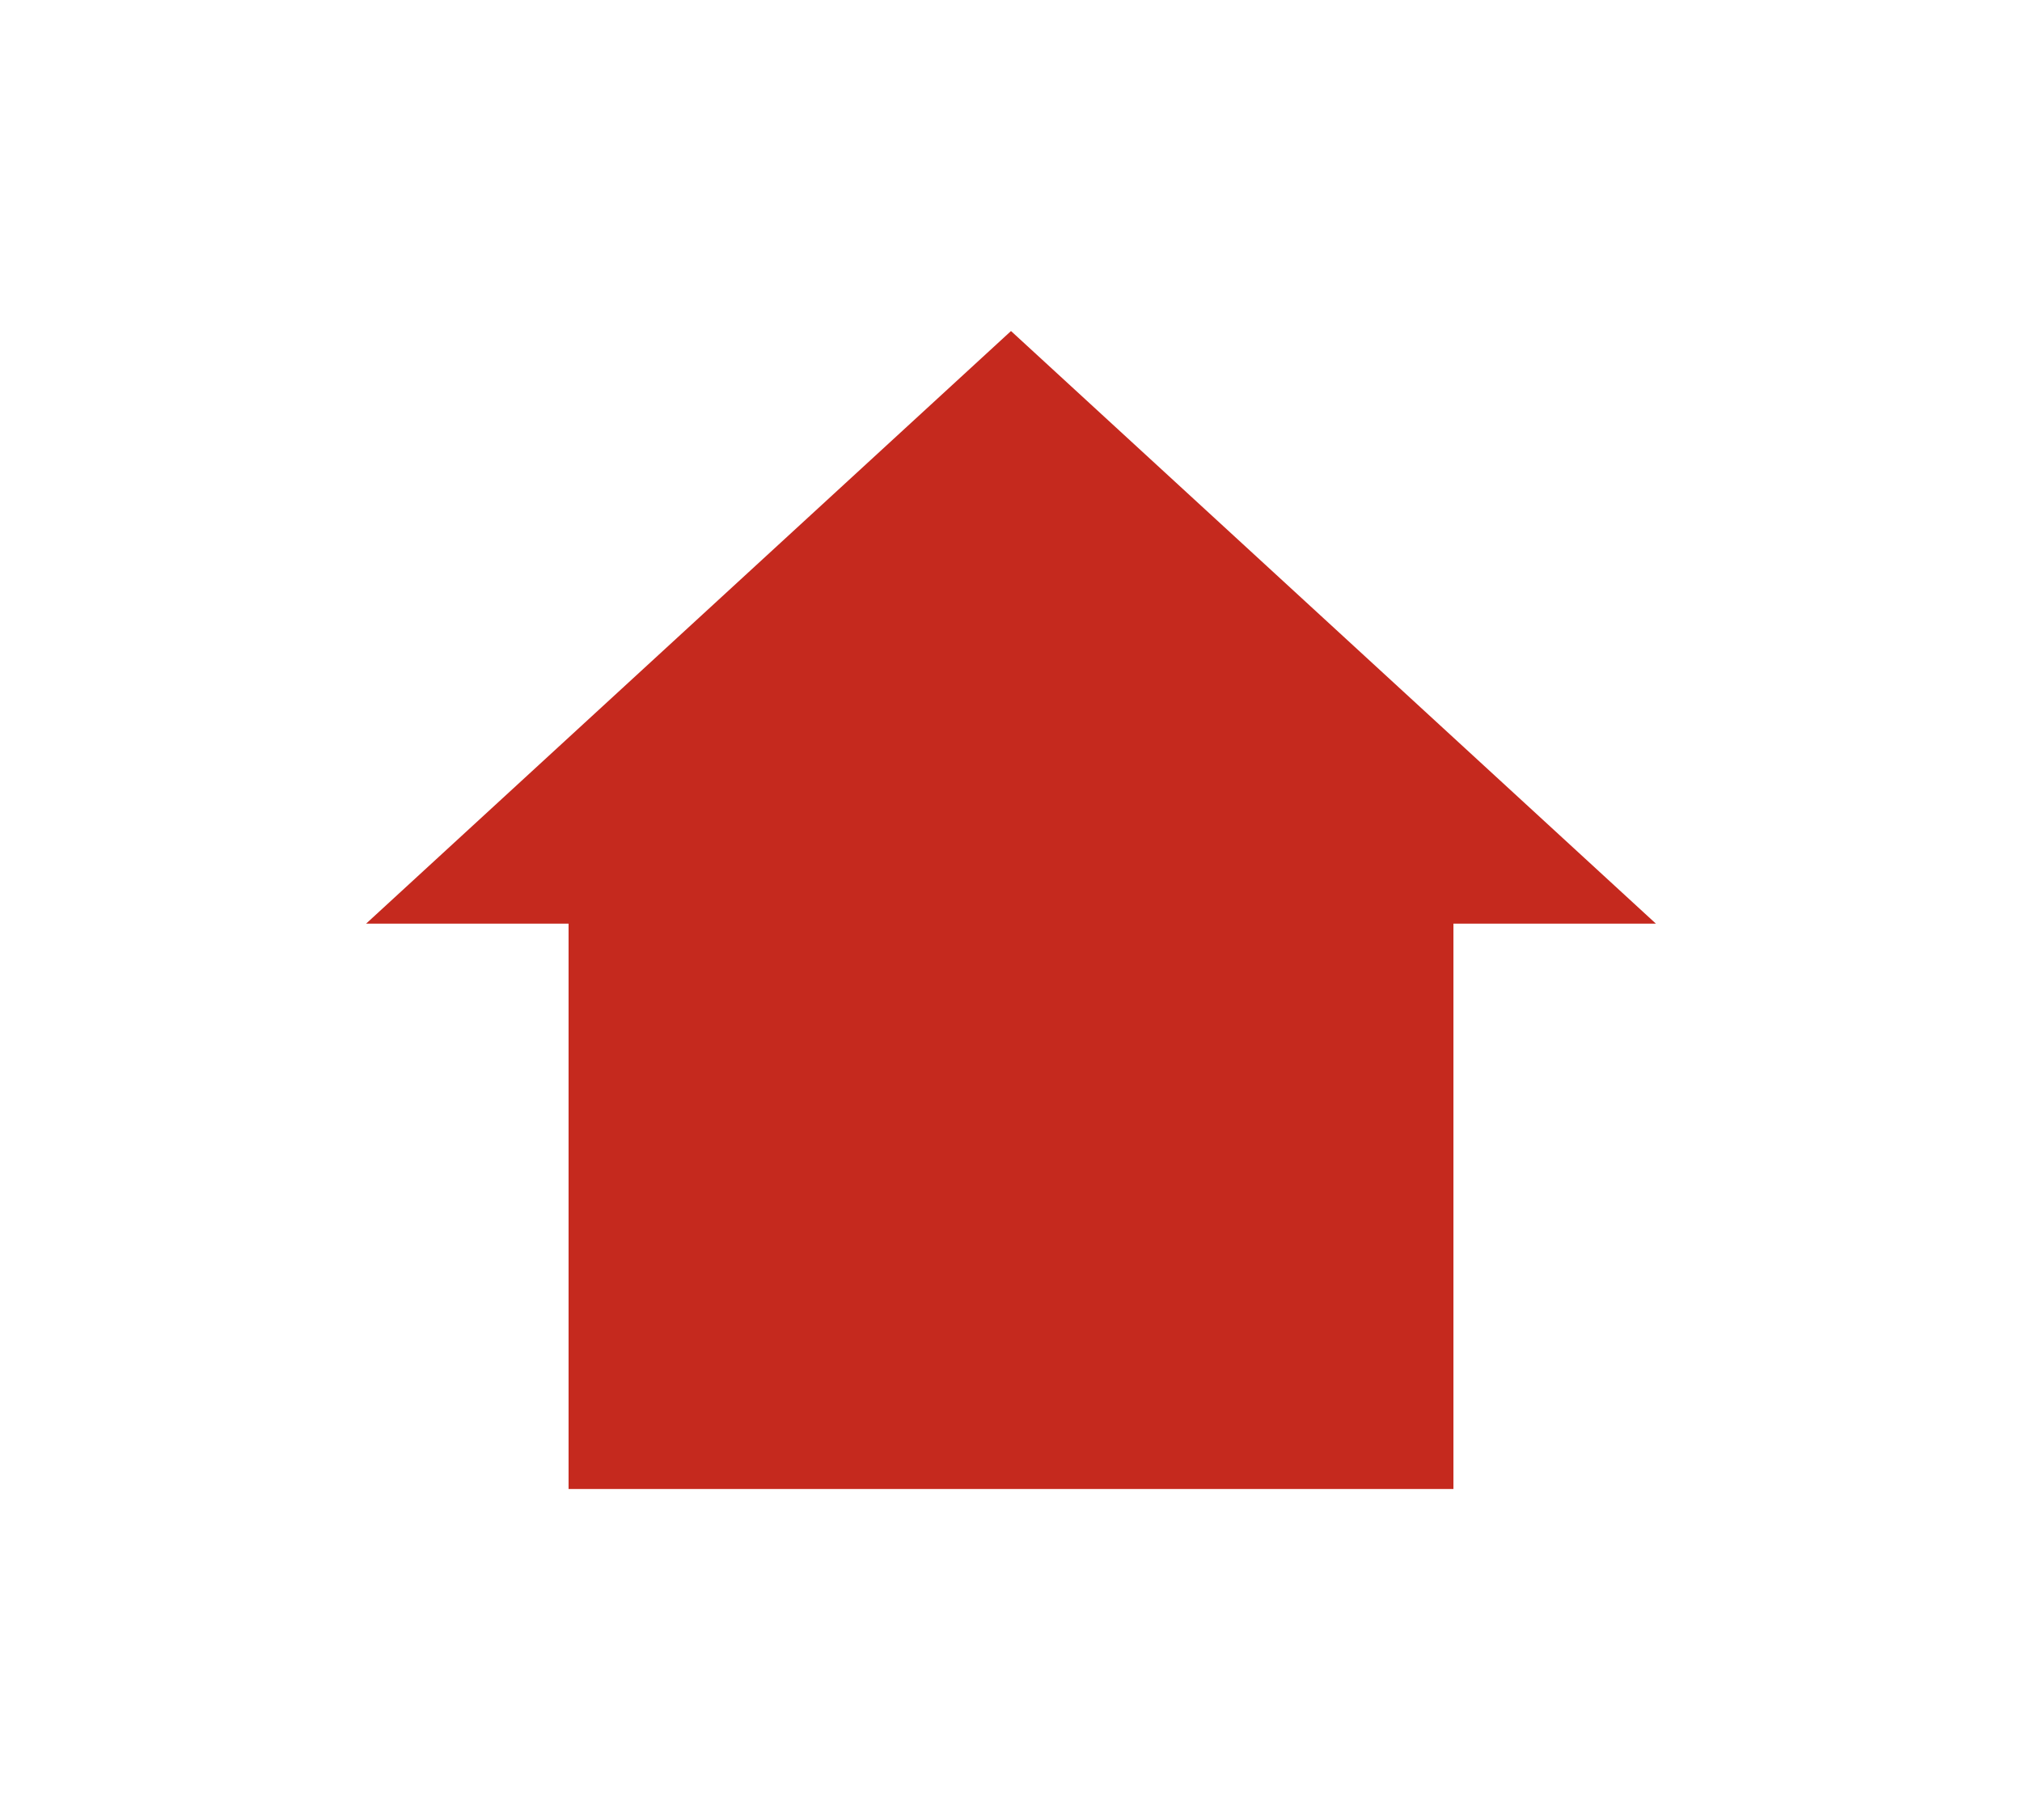<?xml version="1.0" encoding="UTF-8" standalone="no"?>
<!-- Created with Inkscape (http://www.inkscape.org/) -->

<svg
   xmlns:dc="http://purl.org/dc/elements/1.1/"
   xmlns:cc="http://creativecommons.org/ns#"
   xmlns:rdf="http://www.w3.org/1999/02/22-rdf-syntax-ns#"
   xmlns:svg="http://www.w3.org/2000/svg"
   xmlns="http://www.w3.org/2000/svg"
   xmlns:sodipodi="http://sodipodi.sourceforge.net/DTD/sodipodi-0.dtd"
   xmlns:inkscape="http://www.inkscape.org/namespaces/inkscape"
   id="svg2"
   sodipodi:docname="home-icon.svg"
   inkscape:export-filename="/home/claus/trabajo/nico/home.png"
   viewBox="0 0 50 50"
   height="45"
   sodipodi:version="0.32"
   inkscape:export-xdpi="72"
   version="1.0"
   inkscape:output_extension="org.inkscape.output.svg.inkscape"
   inkscape:export-ydpi="72"
   inkscape:version="0.92.2 (5c3e80d, 2017-08-06)">
  <defs
     id="defs32" />
  <sodipodi:namedview
     id="base"
     bordercolor="#666666"
     inkscape:pageshadow="2"
     inkscape:window-y="-8"
     pagecolor="#ffffff"
     inkscape:window-height="1017"
     inkscape:zoom="11.2"
     inkscape:window-x="-8"
     showgrid="false"
     borderopacity="1.0"
     inkscape:current-layer="layer1"
     inkscape:cx="20.659258"
     inkscape:cy="32.22608"
     inkscape:window-width="1920"
     inkscape:pageopacity="0.99607843"
     inkscape:document-units="px"
     inkscape:window-maximized="1" />
  <g
     id="layer1"
     inkscape:label="Capa 1"
     inkscape:groupmode="layer">
    <path
       id="link"
       d="M 25,9.094 7.281,25.375 h 5.563 v 15.531 h 24.312 v -15.531 h 5.563 z"
       inkscape:connector-curvature="0"
       style="fill:#c5291e;fill-opacity:1" />
  </g>
</svg>
